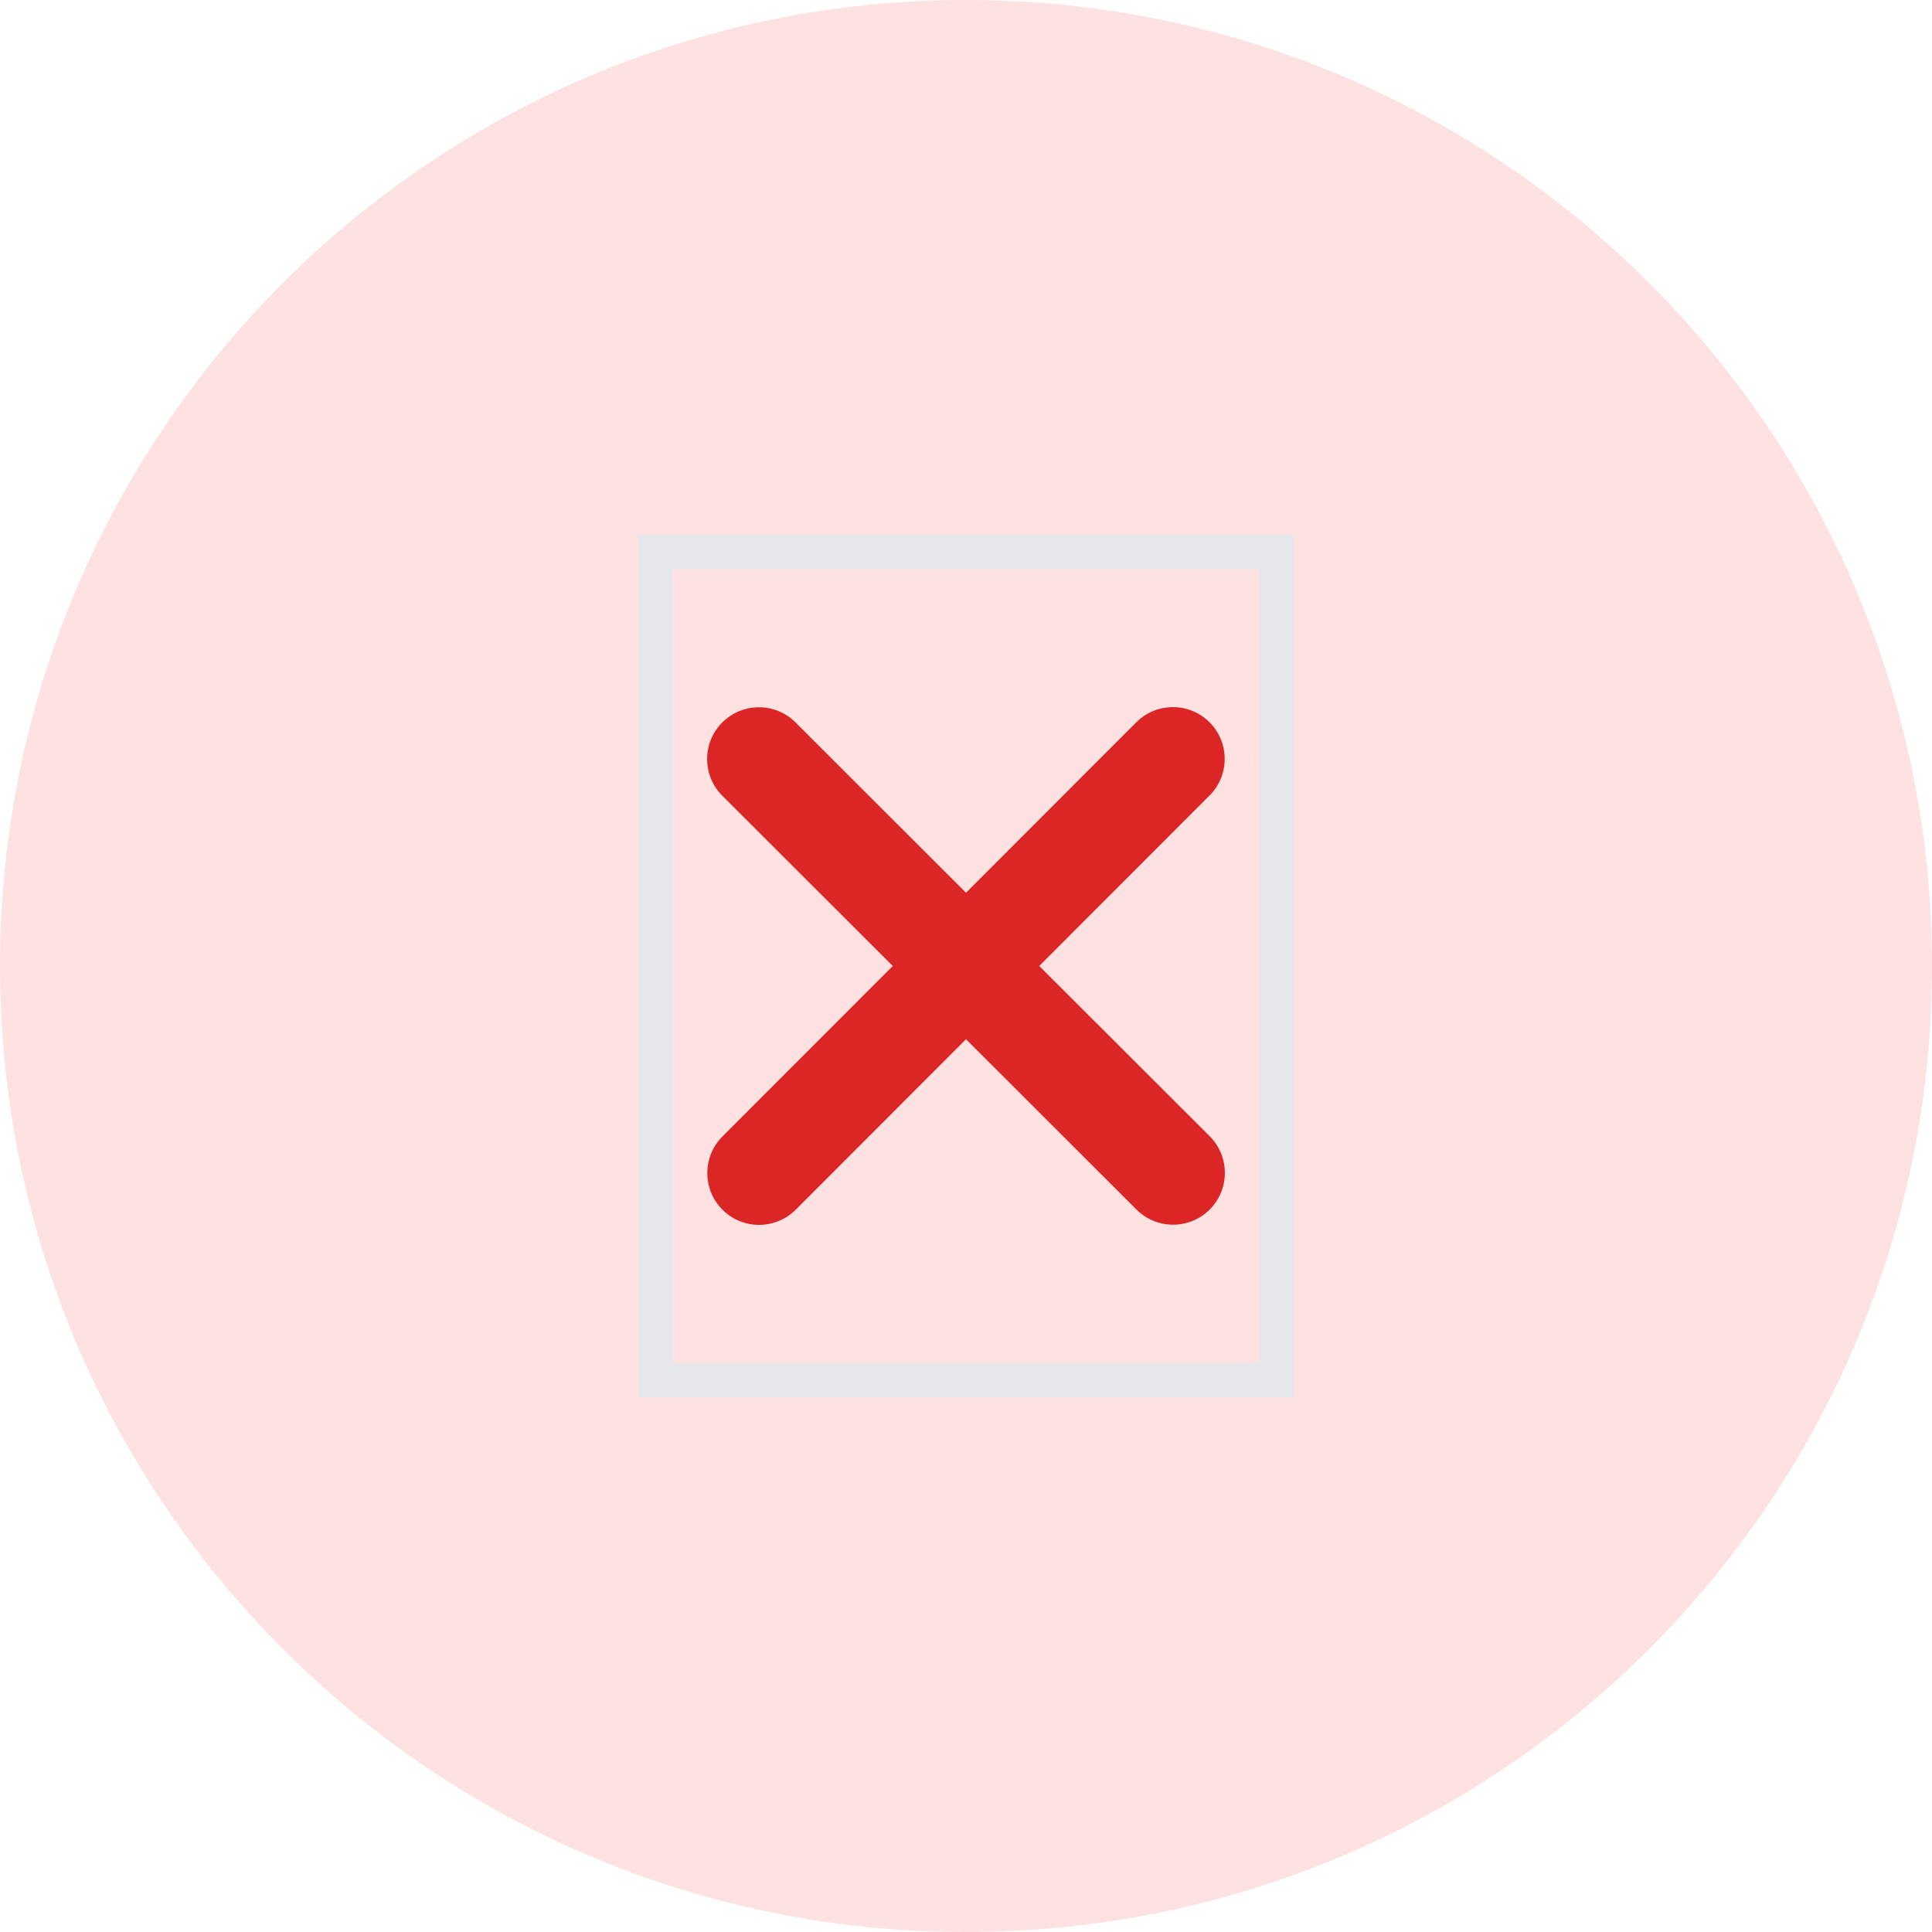 <svg width="56" height="56" viewBox="0 0 56 56" fill="none" xmlns="http://www.w3.org/2000/svg">
<path d="M0 28C0 12.536 12.536 0 28 0V0C43.464 0 56 12.536 56 28V28C56 43.464 43.464 56 28 56V56C12.536 56 0 43.464 0 28V28Z" fill="#FEE2E2"/>
<path d="M37 40H19V16H37V40Z" stroke="#E5E7EB"/>
<path d="M35.059 23.059C35.645 22.473 35.645 21.521 35.059 20.936C34.474 20.35 33.522 20.35 32.936 20.936L28 25.876L23.059 20.94C22.474 20.354 21.522 20.354 20.936 20.94C20.35 21.526 20.35 22.478 20.936 23.064L25.877 28L20.941 32.94C20.355 33.526 20.355 34.478 20.941 35.064C21.527 35.65 22.478 35.65 23.064 35.064L28 30.123L32.941 35.059C33.527 35.645 34.478 35.645 35.064 35.059C35.65 34.473 35.65 33.522 35.064 32.935L30.123 28L35.059 23.059Z" fill="#DC2626"/>
</svg>
